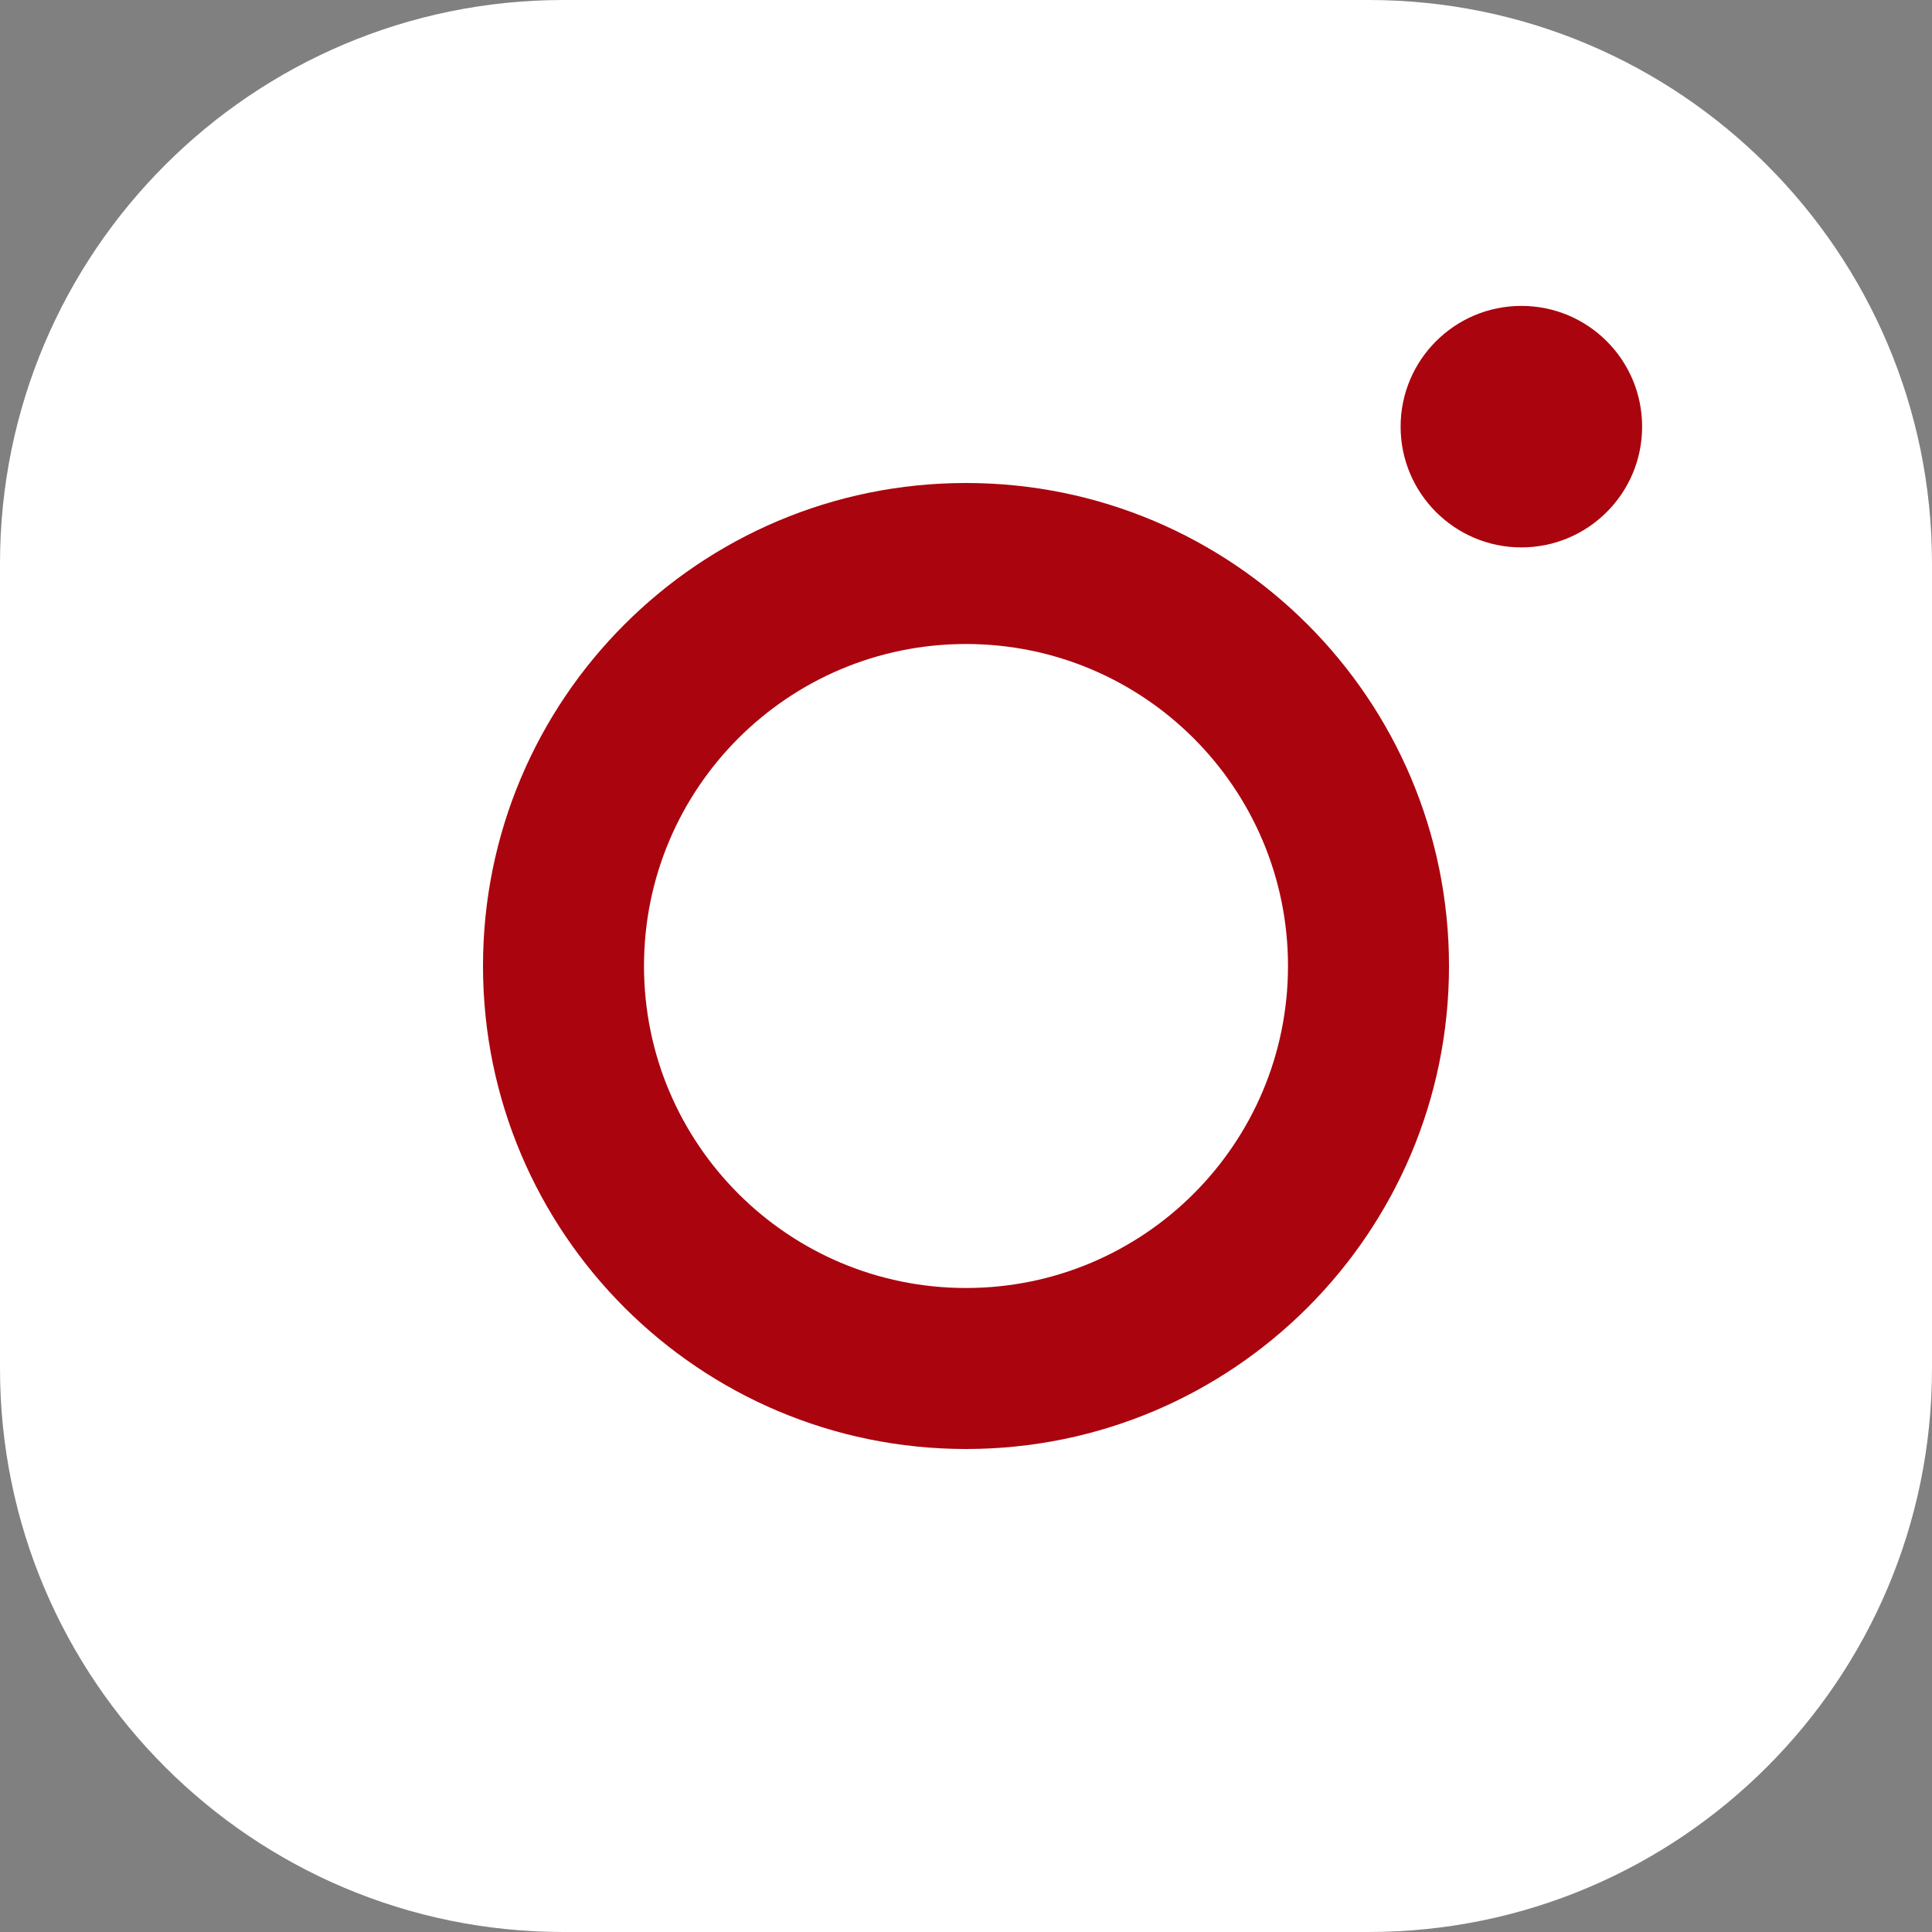 <?xml version="1.0" encoding="UTF-8"?> <svg xmlns="http://www.w3.org/2000/svg" width="24" height="24" viewBox="0 0 24 24" fill="none"><rect x="0" y="0" width="24" height="24" fill="#808080" stroke="none"/> <g clip-path="url(#clip0_150_15)"> <path d="M17 0H7C3.134 0 0 3.134 0 7V17C0 20.866 3.134 24 7 24H17C20.866 24 24 20.866 24 17V7C24 3.134 20.866 0 17 0Z" fill="white"></path> <path d="M18.899 6.8C19.728 6.8 20.399 6.128 20.399 5.3C20.399 4.471 19.728 3.8 18.899 3.8C18.071 3.8 17.399 4.471 17.399 5.3C17.399 6.128 18.071 6.8 18.899 6.8Z" fill="#AA040E"></path> <path d="M12 18C15.314 18 18 15.314 18 12C18 8.686 15.314 6 12 6C8.686 6 6 8.686 6 12C6 15.314 8.686 18 12 18Z" fill="#AA040E"></path> <path d="M12 16C14.209 16 16 14.209 16 12C16 9.791 14.209 8 12 8C9.791 8 8 9.791 8 12C8 14.209 9.791 16 12 16Z" fill="white"></path> </g> <defs> <clipPath id="clip0_150_15"> <rect width="24" height="24" fill="white"></rect> </clipPath> </defs> </svg> 